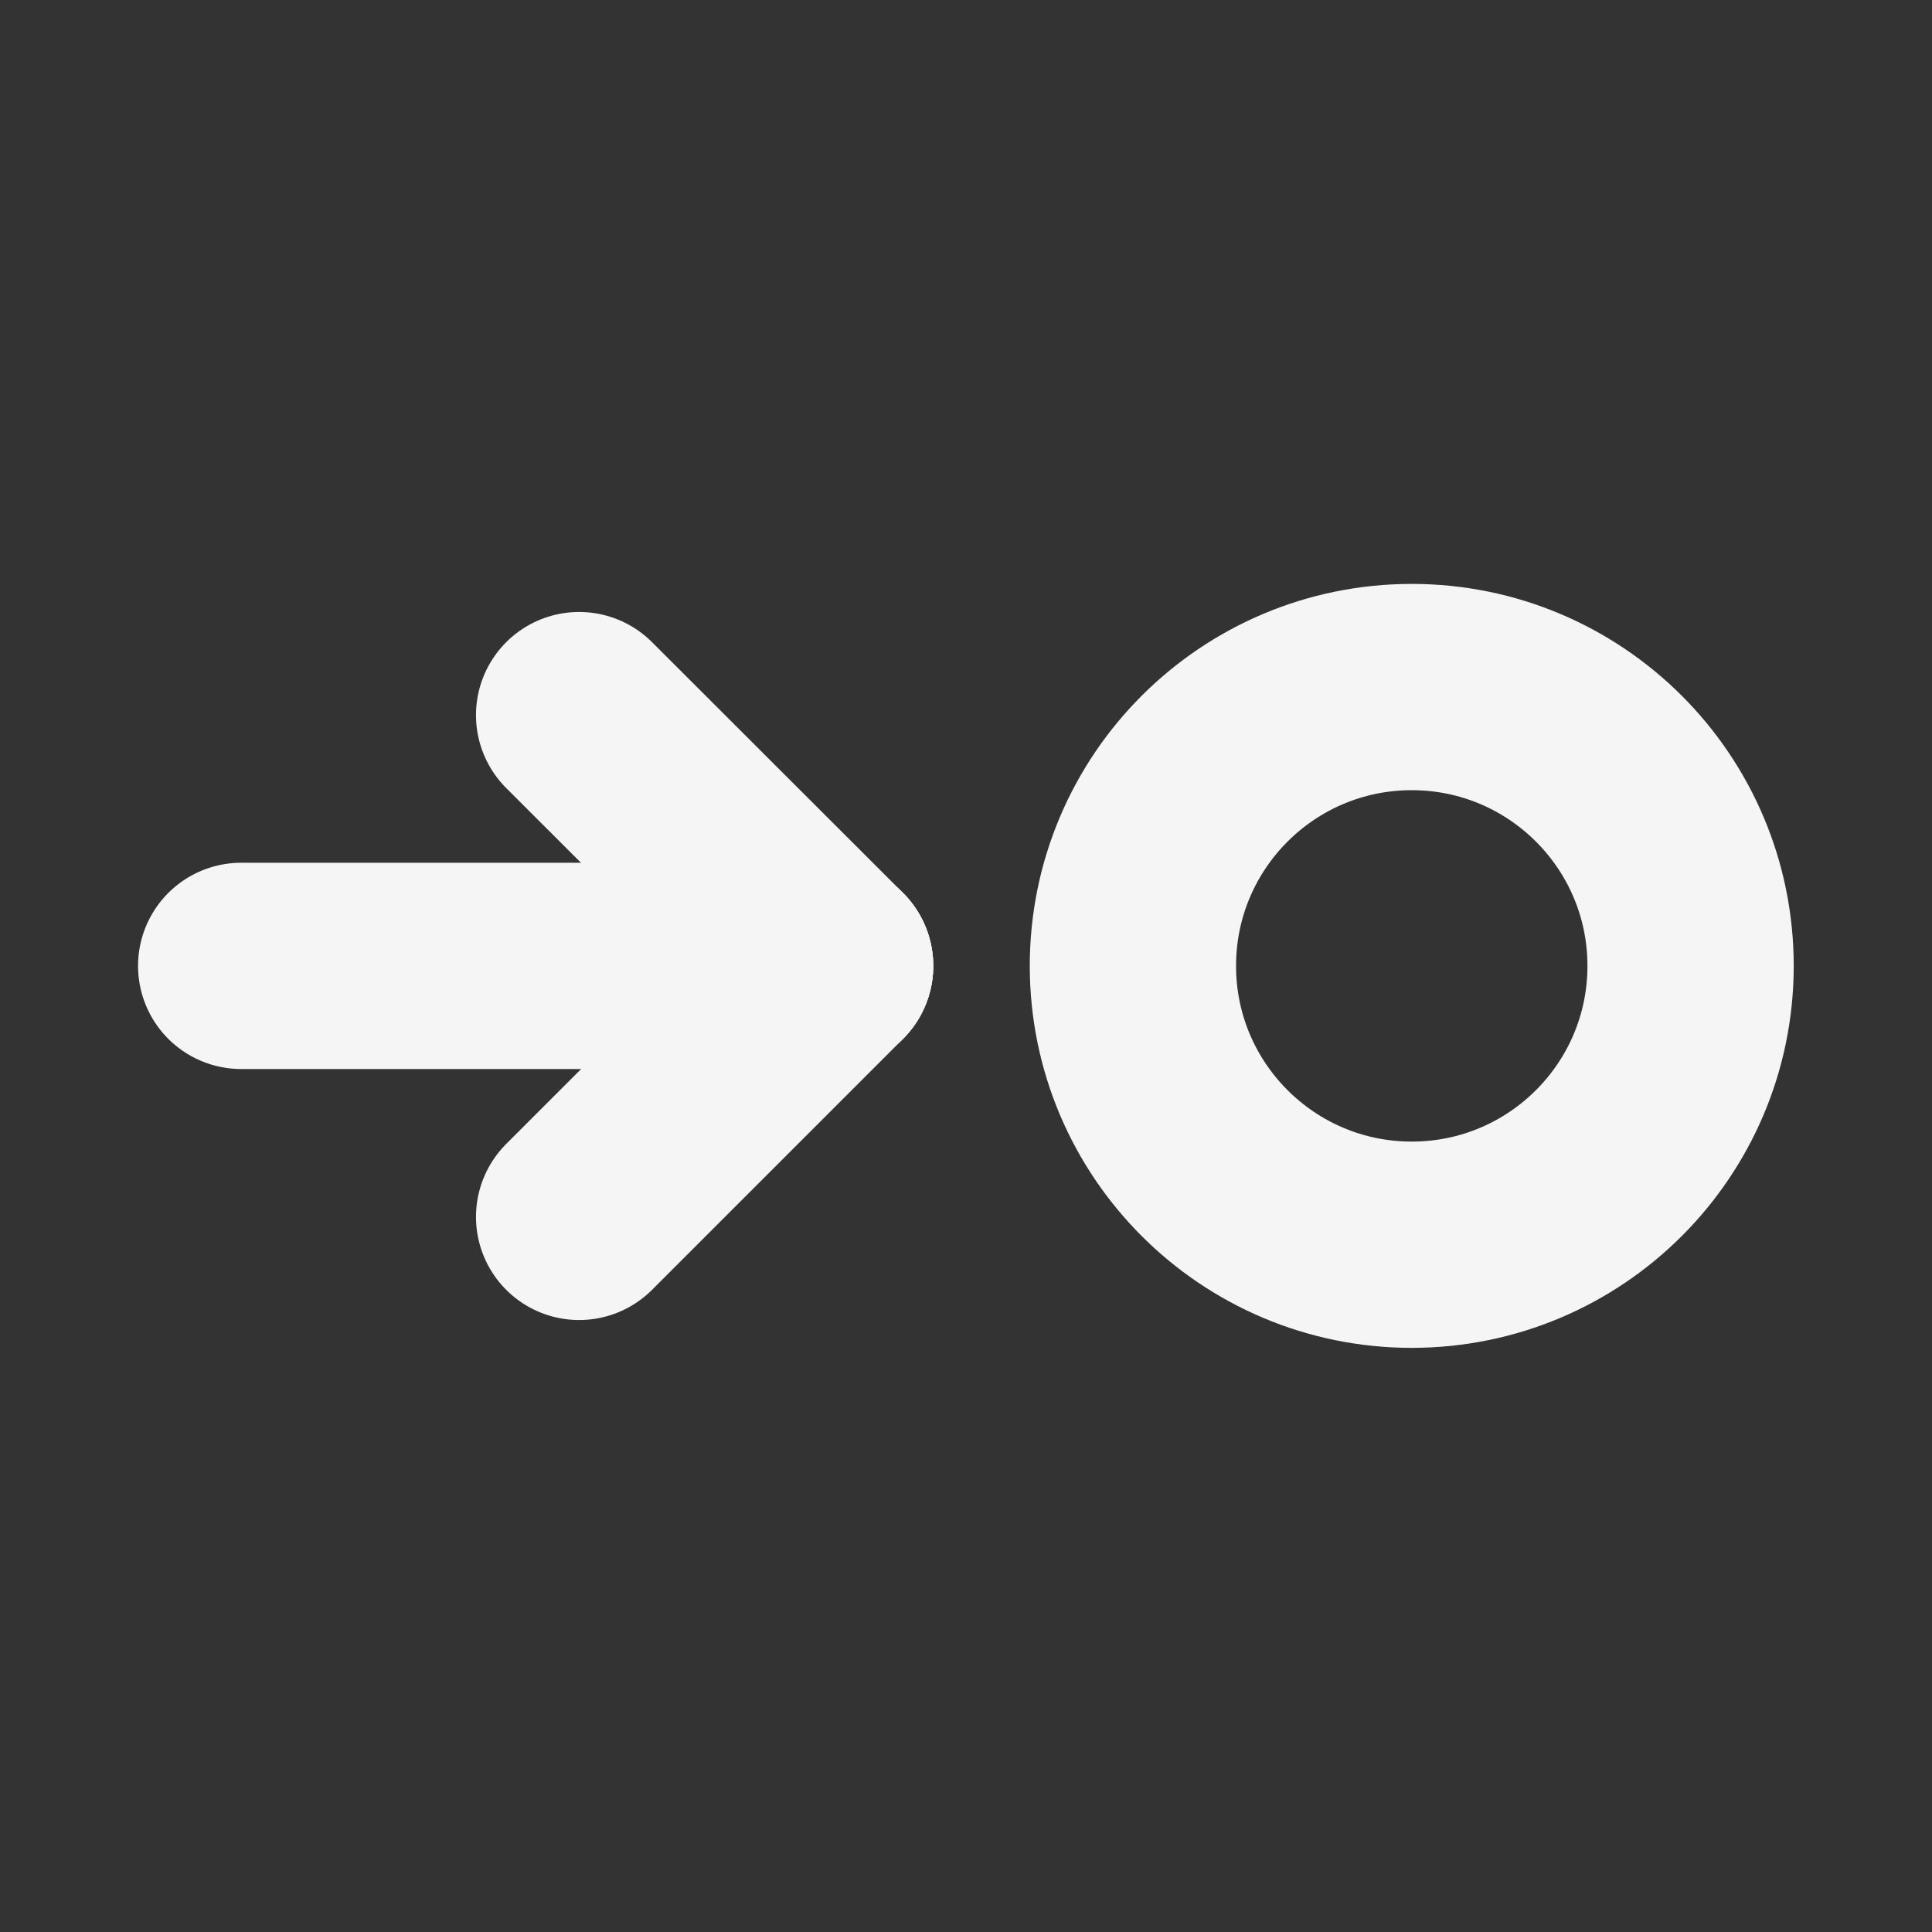 <?xml version="1.0" encoding="UTF-8" standalone="no"?>
<!-- Created with Inkscape (http://www.inkscape.org/) -->

<svg
   width="32"
   height="32"
   viewBox="0 0 8.467 8.467"
   version="1.1"
   id="svg1"
   inkscape:version="1.3 (0e150ed6c4, 2023-07-21)"
   sodipodi:docname="next-object.svg"
   xmlns:inkscape="http://www.inkscape.org/namespaces/inkscape"
   xmlns:sodipodi="http://sodipodi.sourceforge.net/DTD/sodipodi-0.dtd"
   xmlns="http://www.w3.org/2000/svg"
   xmlns:svg="http://www.w3.org/2000/svg">
  <rect x="0" y="0" width="8.467" height="8.467" fill="#333333" stroke="none"/>
  <sodipodi:namedview
     id="namedview1"
     pagecolor="#505050"
     bordercolor="#ffffff"
     borderopacity="1"
     inkscape:showpageshadow="0"
     inkscape:pageopacity="0"
     inkscape:pagecheckerboard="1"
     inkscape:deskcolor="#505050"
     inkscape:document-units="mm"
     inkscape:zoom="18.786307"
     inkscape:cx="19.775042"
     inkscape:cy="16.527996"
     inkscape:window-width="1600"
     inkscape:window-height="837"
     inkscape:window-x="-8"
     inkscape:window-y="-8"
     inkscape:window-maximized="1"
     inkscape:current-layer="layer1" />
  <defs
     id="defs1" />
  <g
     inkscape:label="Layer 1"
     inkscape:groupmode="layer"
     id="layer1">
    <path
       style="fill:none;stroke:#f5f5f5;stroke-width:0.904;stroke-linecap:round;stroke-linejoin:round;stroke-dasharray:none;stroke-opacity:1;paint-order:markers stroke fill"
       d="M 1.057,4.233 H 3.638"
       id="path1"
       sodipodi:nodetypes="cc" />
    <path
       style="fill:none;stroke:#f5f5f5;stroke-width:0.904;stroke-linecap:round;stroke-linejoin:round;stroke-dasharray:none;stroke-opacity:1;paint-order:markers stroke fill"
       d="M 3.638,4.233 2.538,3.134"
       id="path6" />
    <path
       style="fill:none;stroke:#f5f5f5;stroke-width:0.904;stroke-linecap:round;stroke-linejoin:round;stroke-dasharray:none;stroke-opacity:1;paint-order:markers stroke fill"
       d="M 3.638,4.233 2.538,5.333"
       id="path7" />
    <circle
       style="fill:none;stroke:#f5f5f5;stroke-width:0.904;stroke-linecap:round;stroke-linejoin:round;stroke-dasharray:none;paint-order:markers stroke fill"
       id="path2"
       cx="6.187"
       cy="4.233"
       r="1.222" />
  </g>
</svg>
